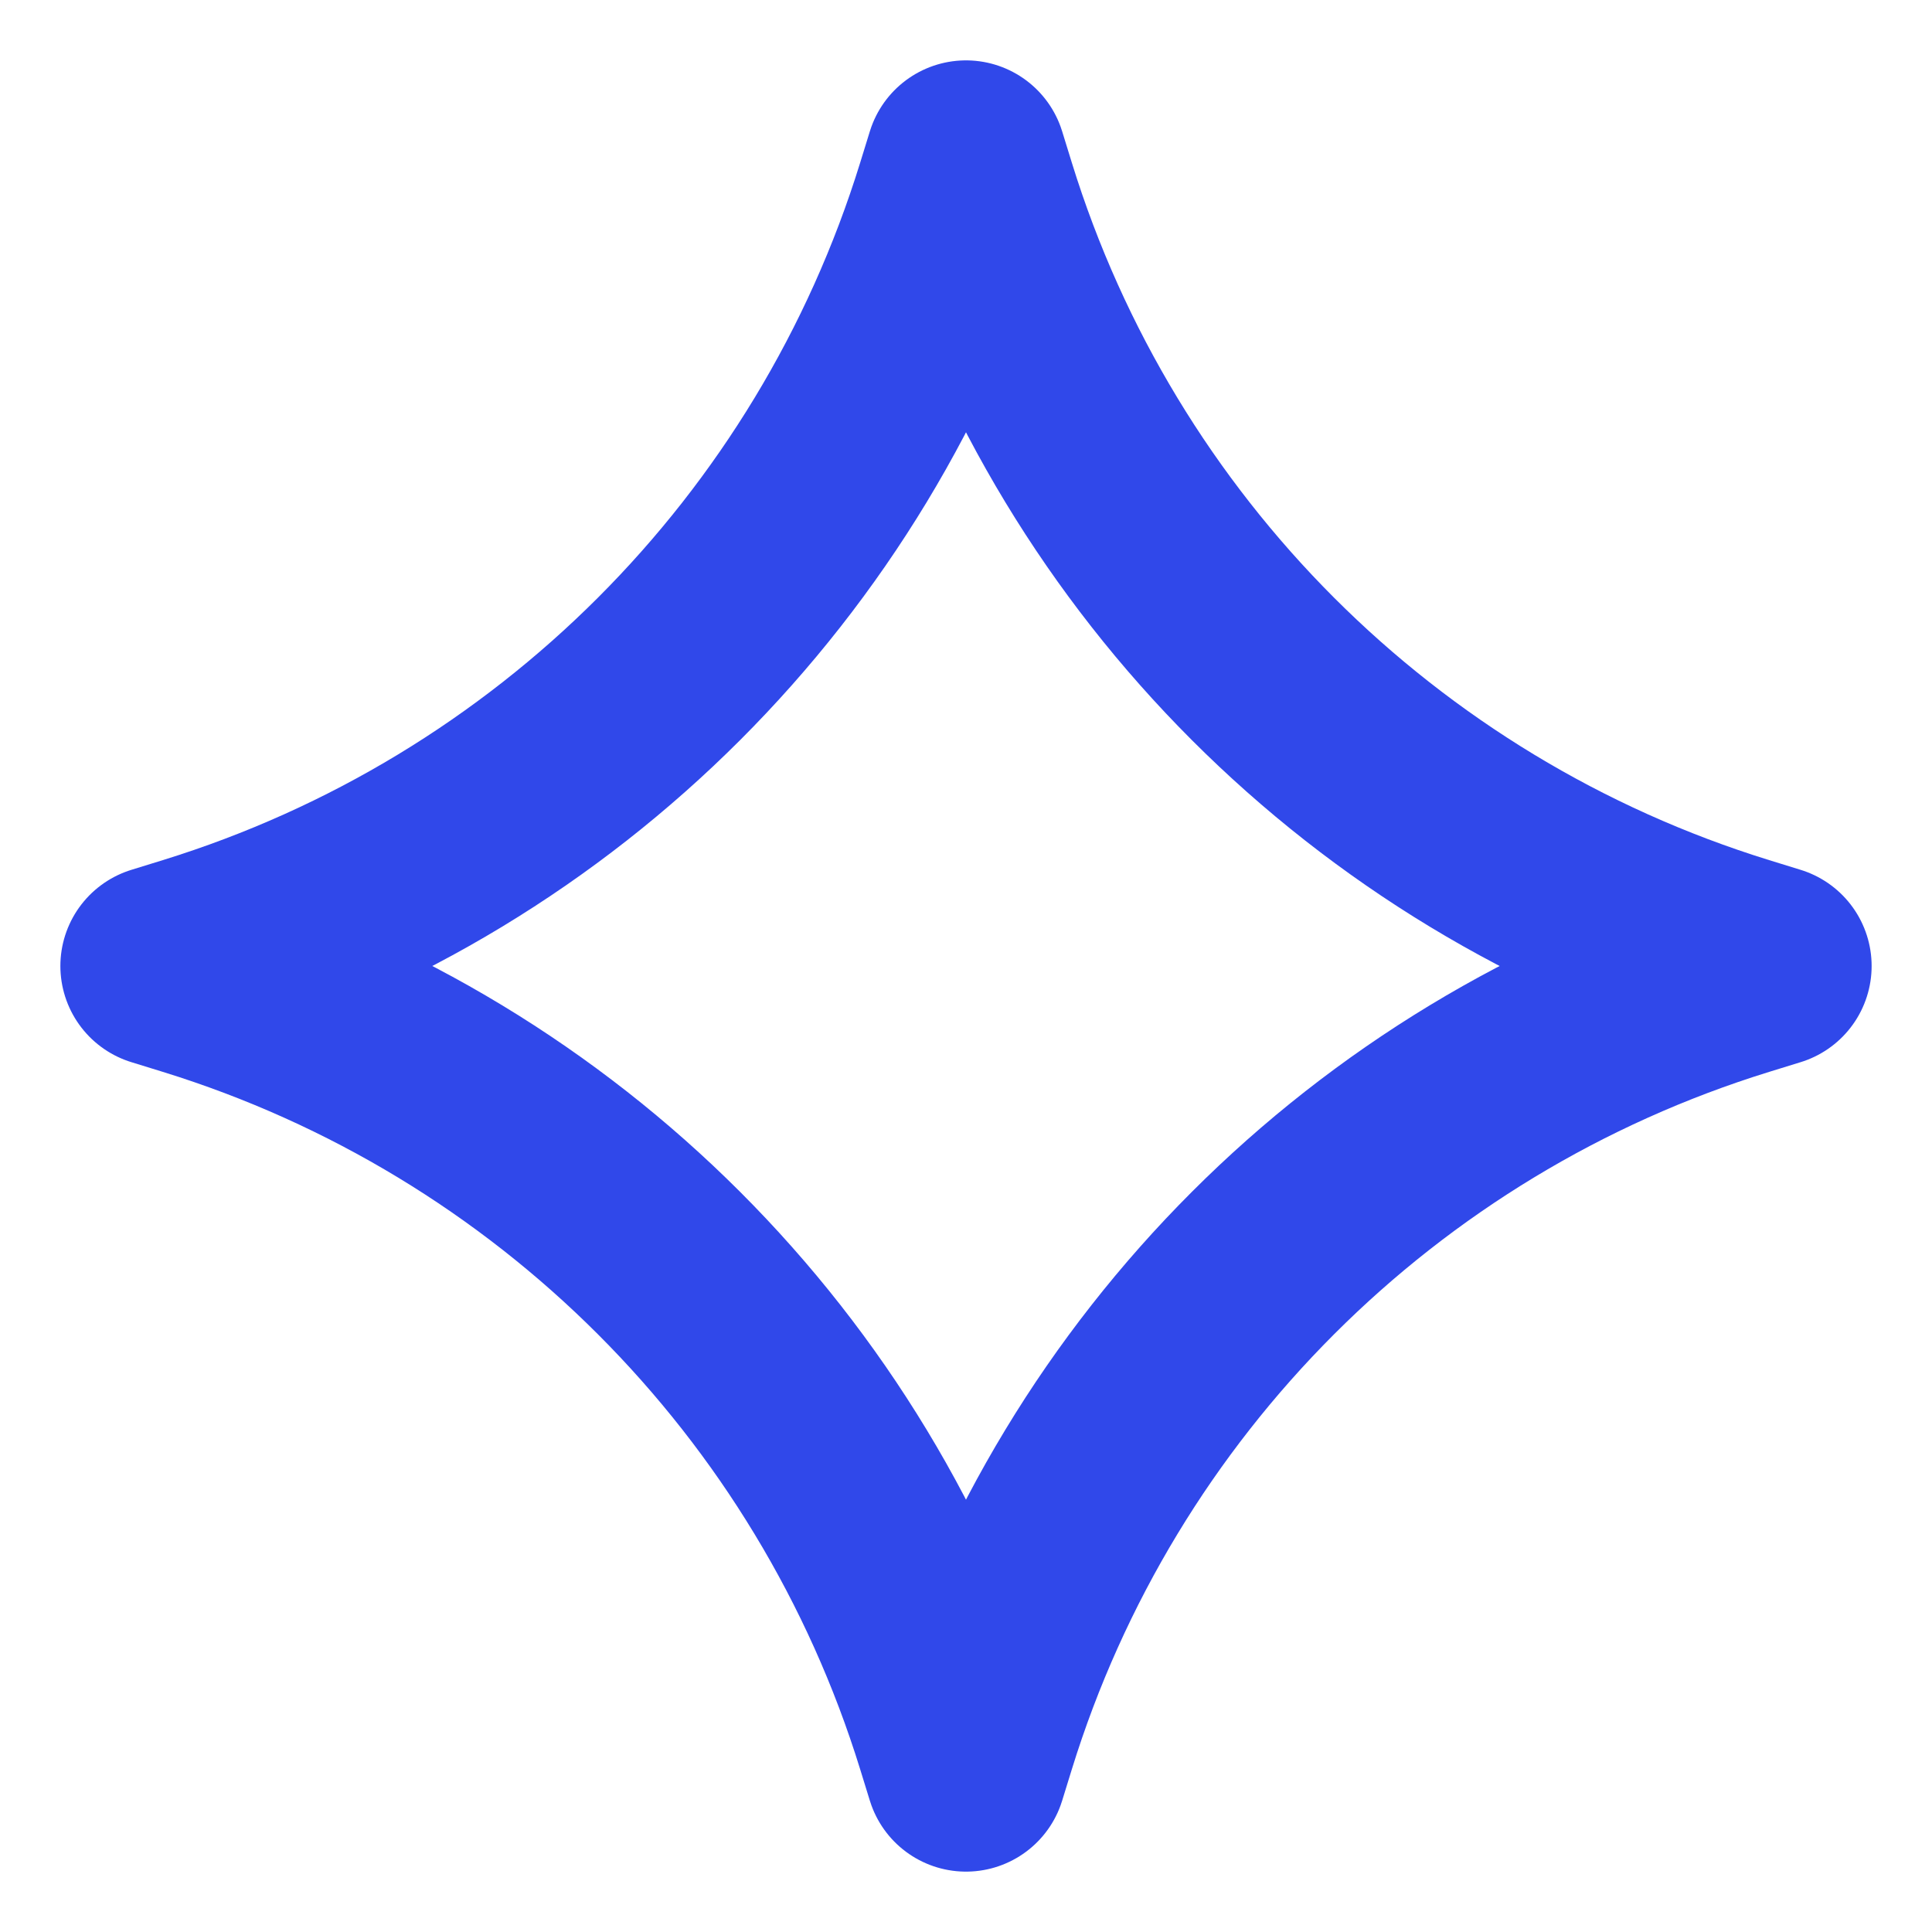 <?xml version="1.0" encoding="UTF-8"?> <svg xmlns="http://www.w3.org/2000/svg" width="24" height="24" viewBox="0 0 24 24" fill="none"><path d="M12 2L12.121 2.392C13.523 6.926 17.073 10.477 21.608 11.879L22 12L21.608 12.121C17.073 13.523 13.523 17.073 12.121 21.608L12 22L11.879 21.608C10.477 17.073 6.926 13.523 2.392 12.121L2 12L2.392 11.879C6.926 10.477 10.477 6.926 11.879 2.392L12 2Z" stroke="#3048EA" stroke-width="2.5" stroke-linejoin="round"></path></svg> 